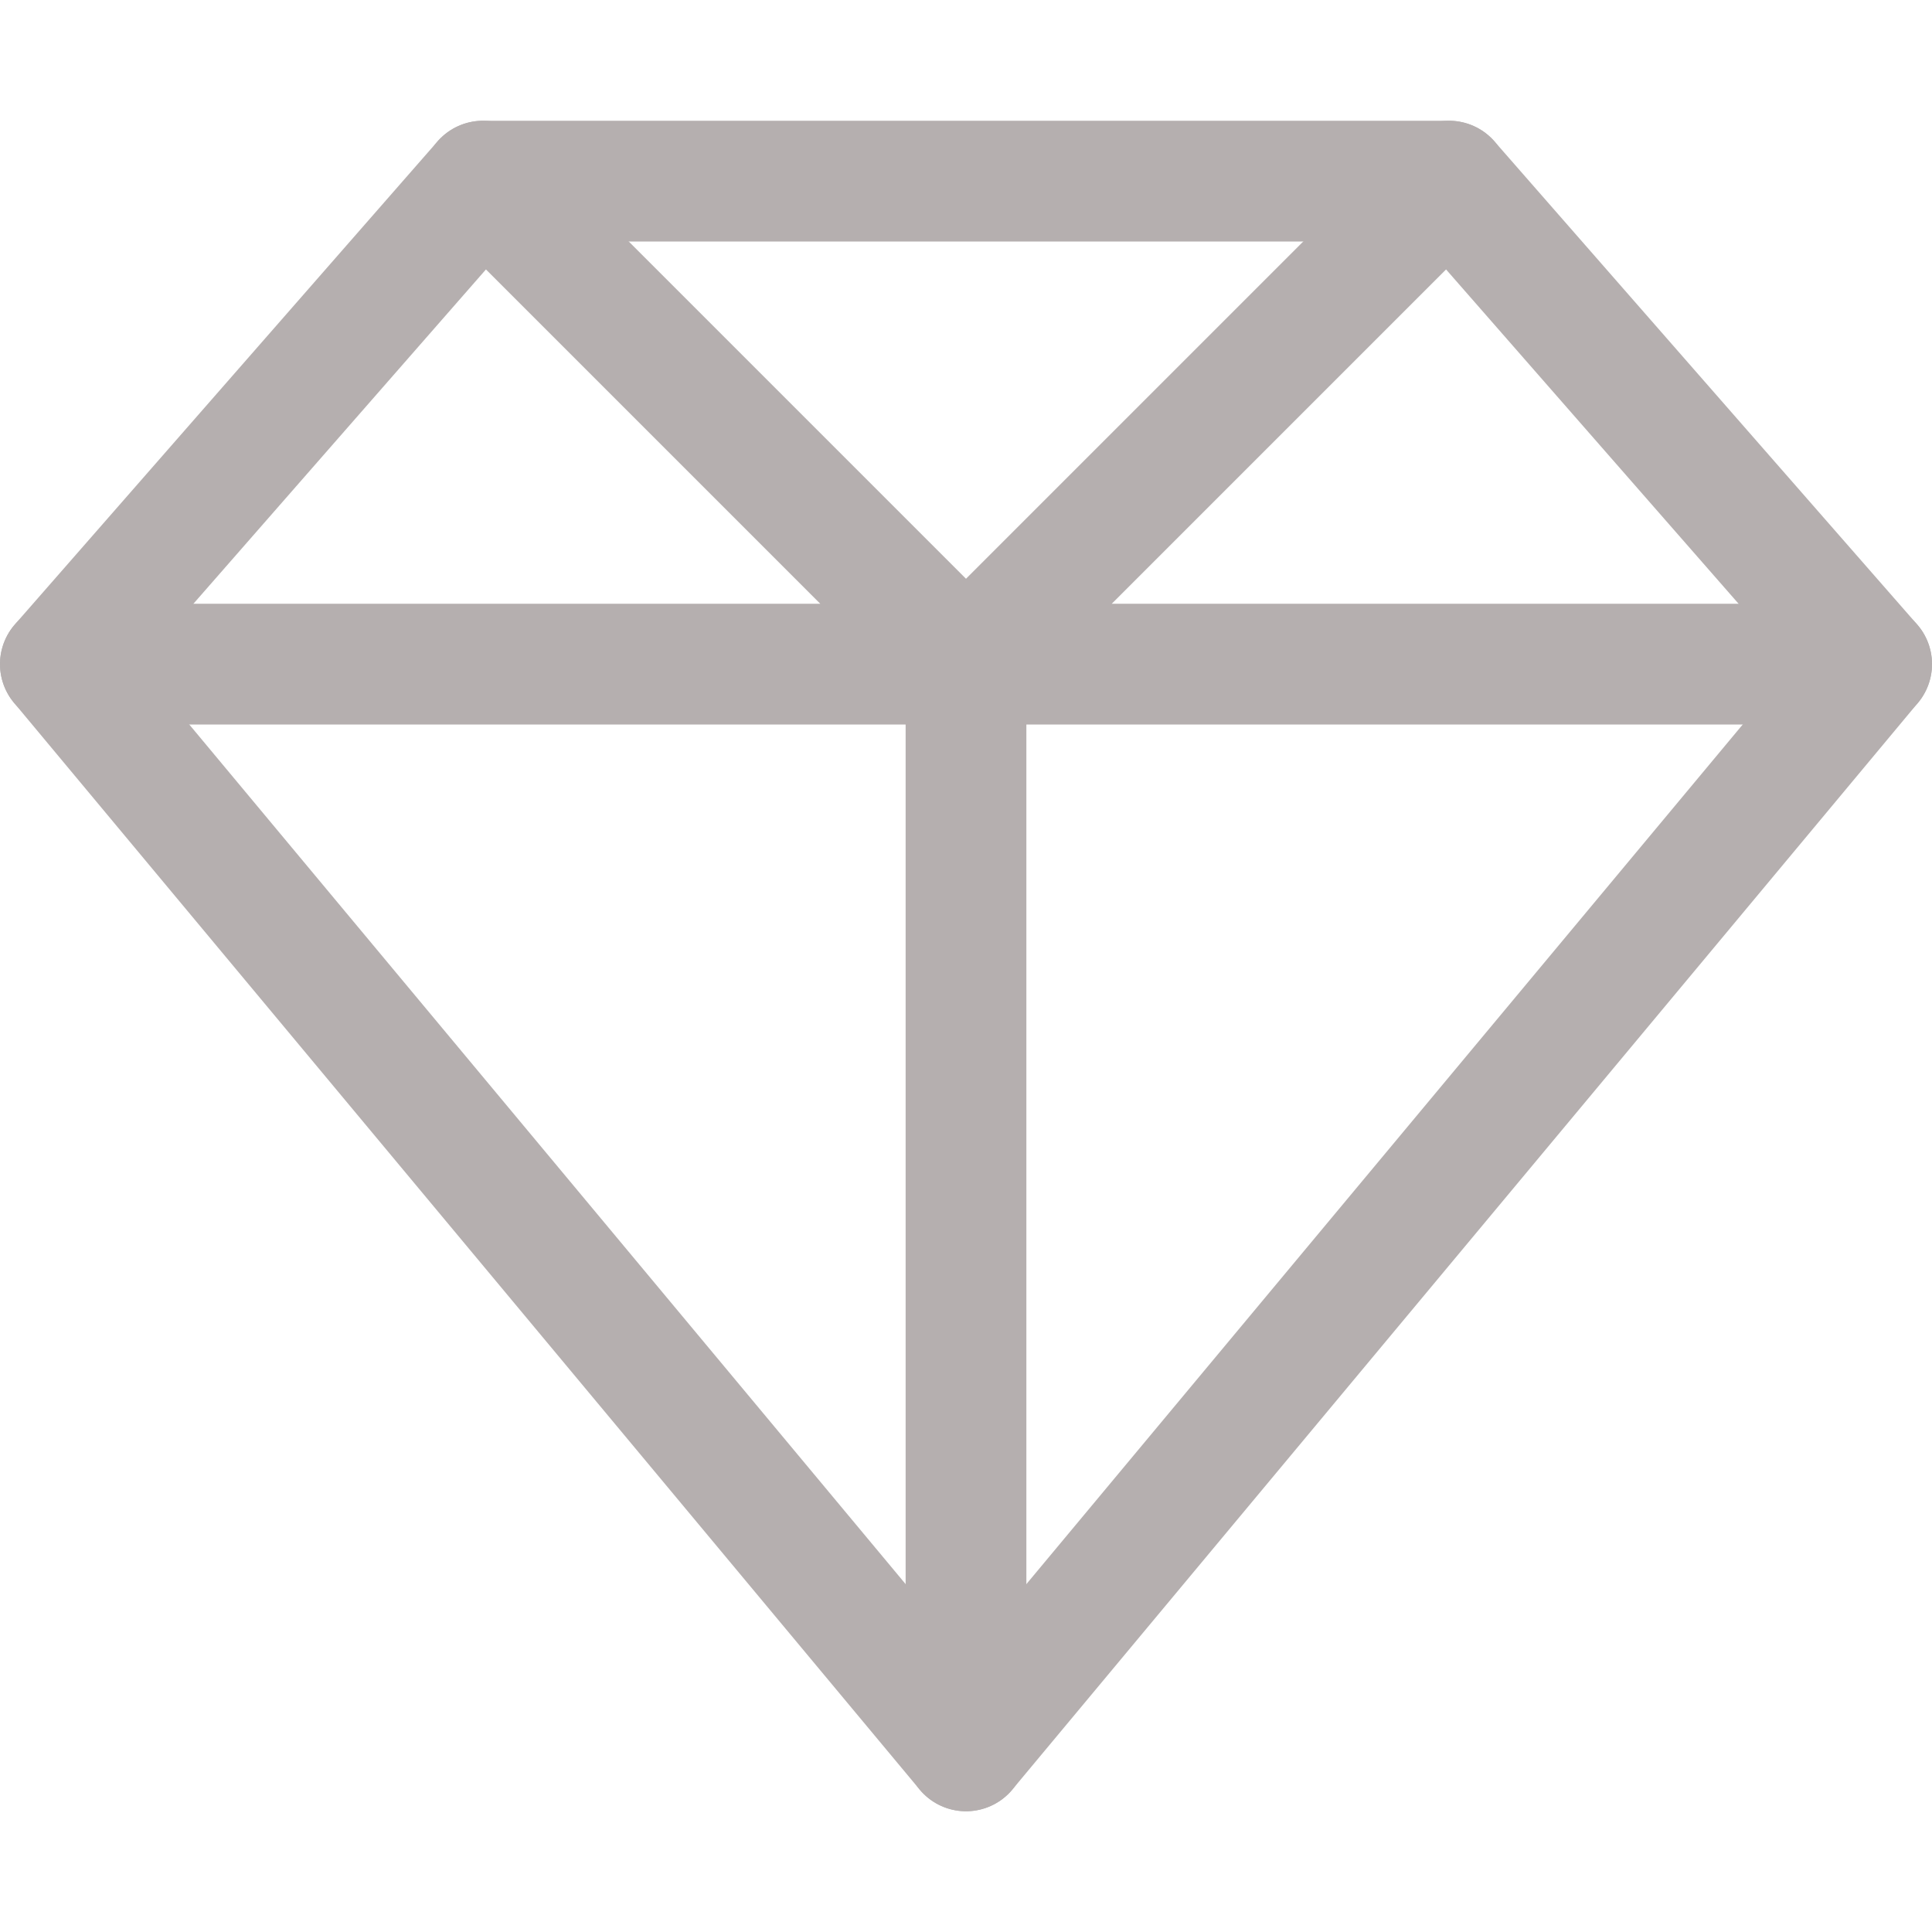 <svg width="24" height="24" viewBox="0 0 24 24" fill="none" xmlns="http://www.w3.org/2000/svg">
<g opacity="0.5">
<path d="M0.75 8.25H23.25M6 2.25L12 8.25M12 8.25L18 2.25M12 8.25V21.75" stroke="#6B6060" stroke-width="1.5" stroke-miterlimit="10" stroke-linecap="round" stroke-linejoin="round"/>
<path d="M18 2.25L23.25 8.25L12 21.75L0.75 8.25L6 2.25H18Z" stroke="#6B6060" stroke-width="1.5" stroke-miterlimit="10" stroke-linecap="round" stroke-linejoin="round"/>
</g>
</svg>
